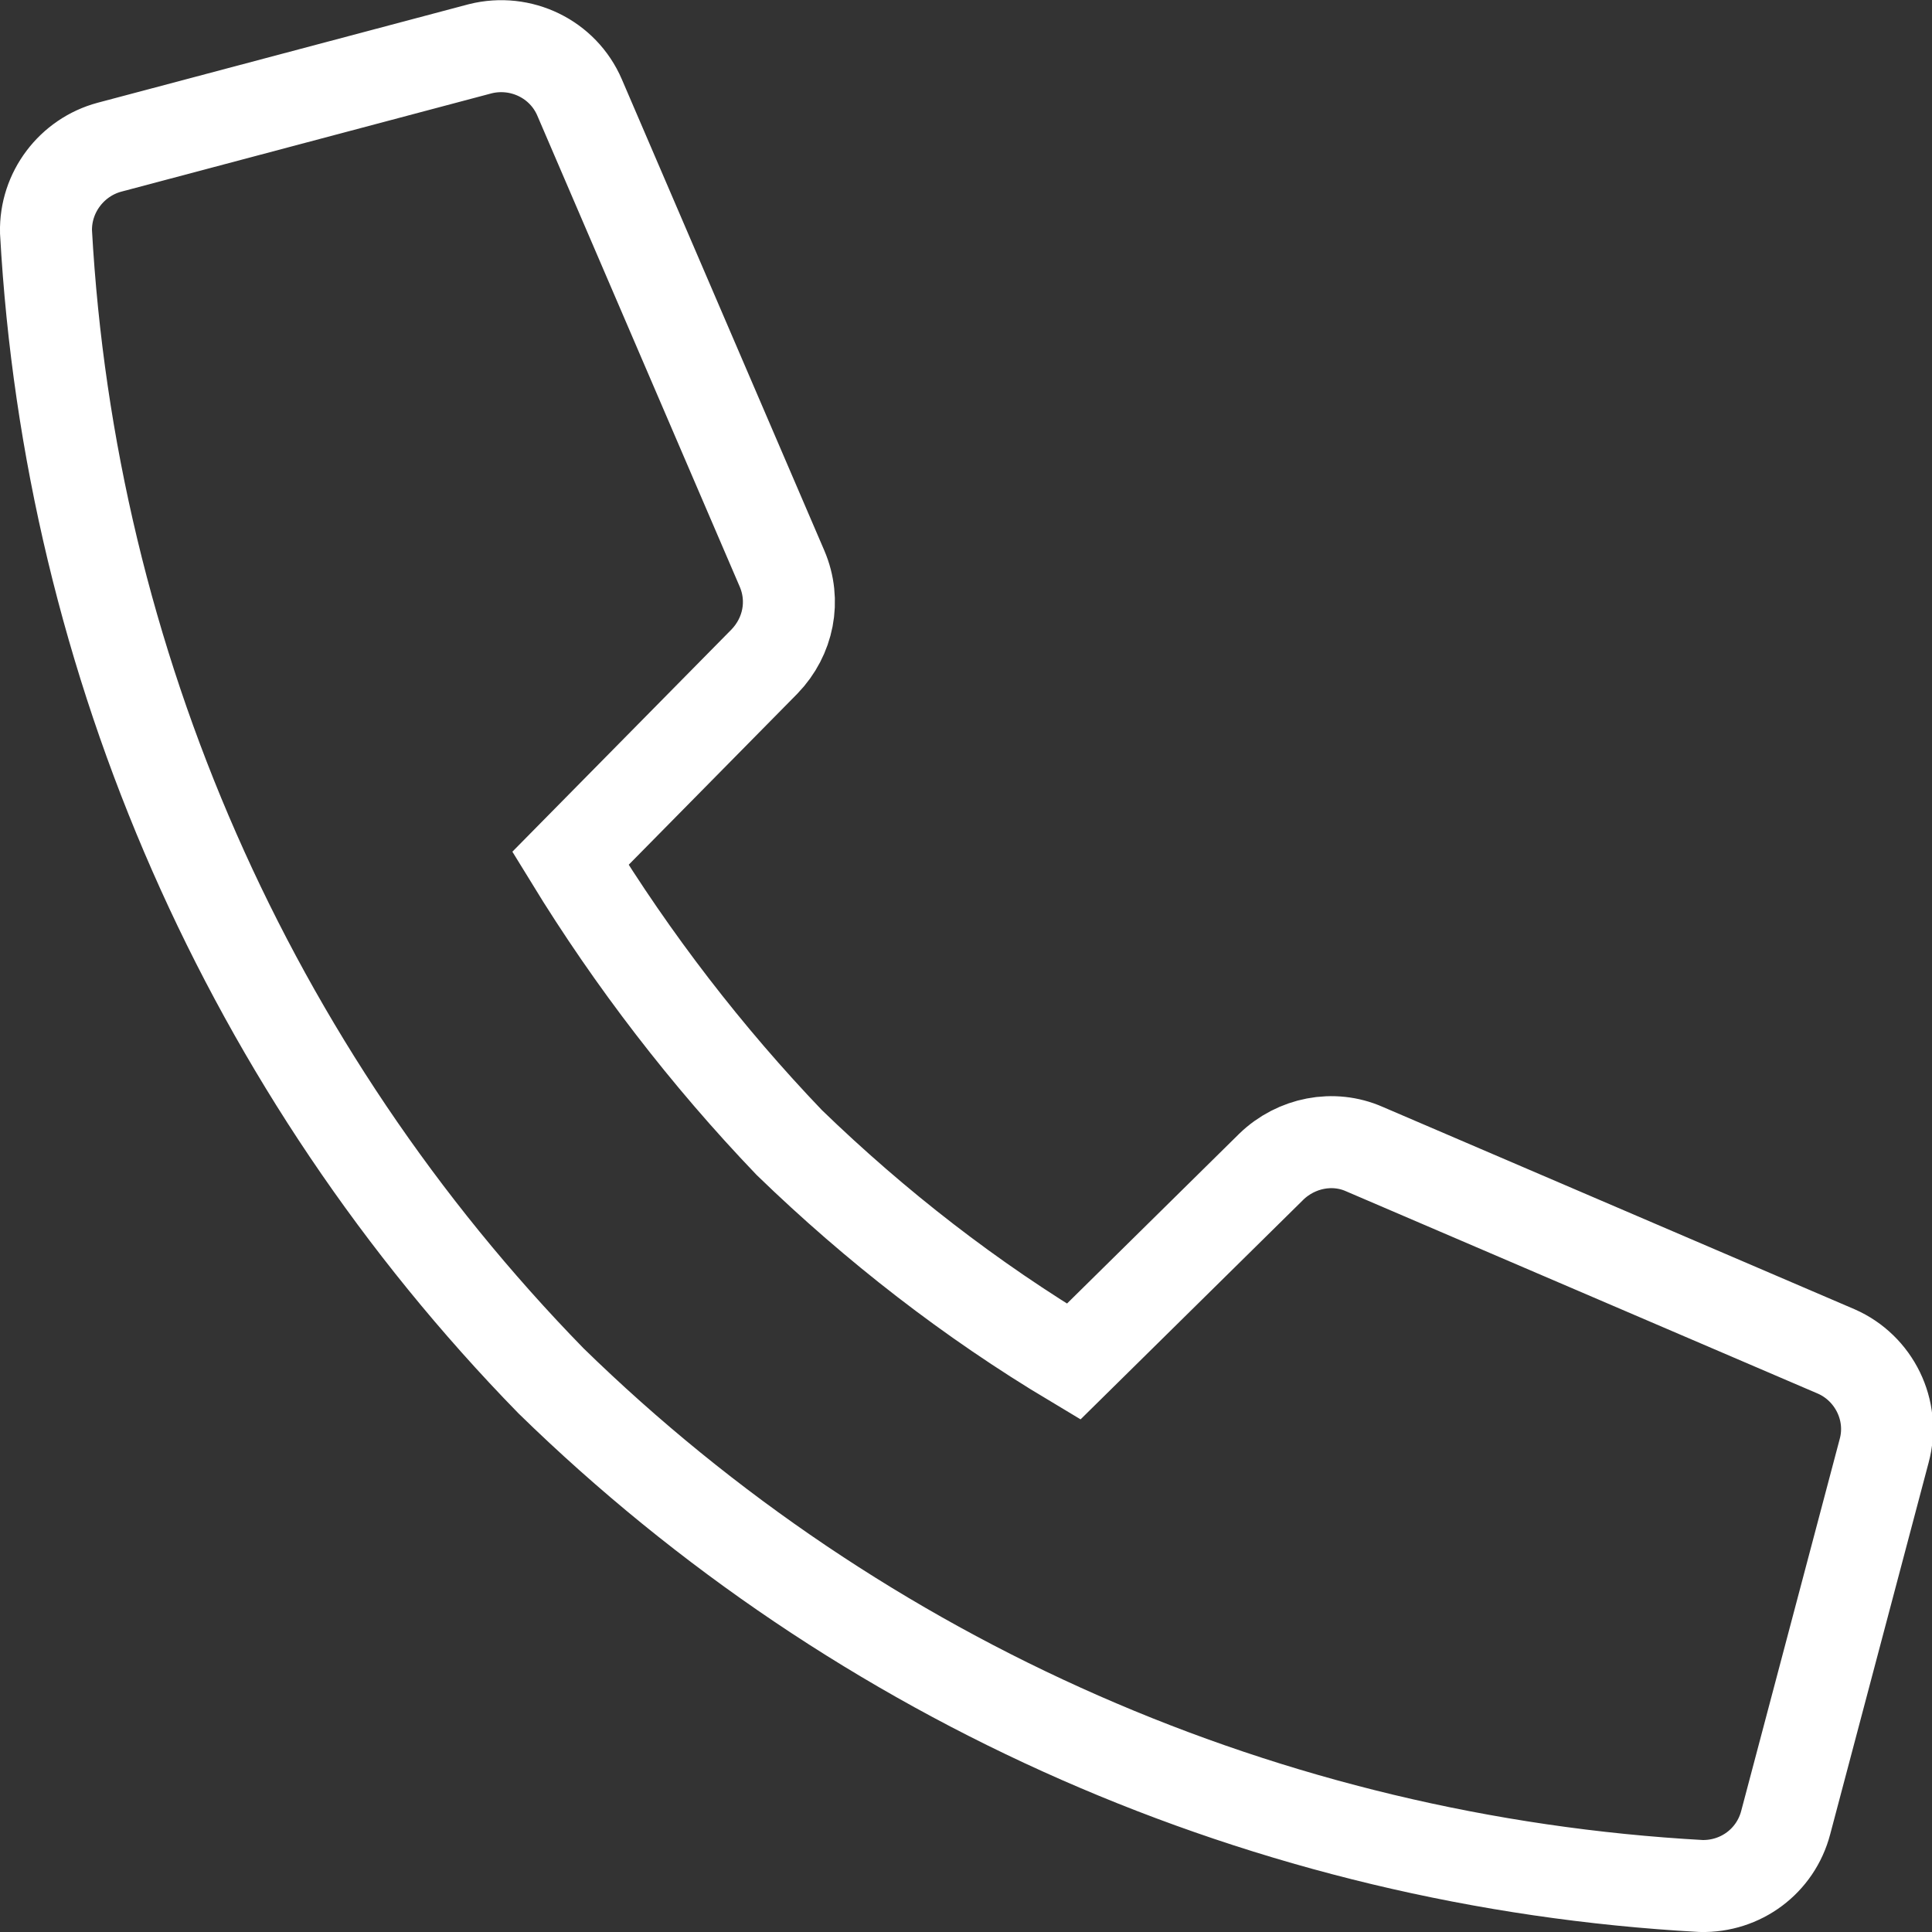 <?xml version="1.0" encoding="UTF-8"?><svg id="b" xmlns="http://www.w3.org/2000/svg" viewBox="0 0 21 21"><rect x="0" y="0" width="21" height="21" fill="#333333" stroke="none"/><g id="c"><path d="m13.81,12.69l-2.14,2.11c-1.12-.67-2.15-1.47-3.09-2.38-.9-.94-1.7-1.98-2.38-3.09l2.11-2.14c.26-.27.34-.66.19-1.01L6.3,1.06c-.18-.42-.64-.64-1.08-.53L1.19,1.6c-.41.11-.7.49-.69.92.26,4.69,2.21,9.13,5.49,12.49,3.36,3.28,7.8,5.23,12.5,5.49.43.01.81-.27.92-.69l1.07-4.04c.12-.44-.11-.9-.52-1.08l-5.13-2.2c-.34-.15-.74-.07-1.01.19Z" fill="none" stroke="#fff" stroke-linecap="square" stroke-miterlimit="10"/></g></svg>